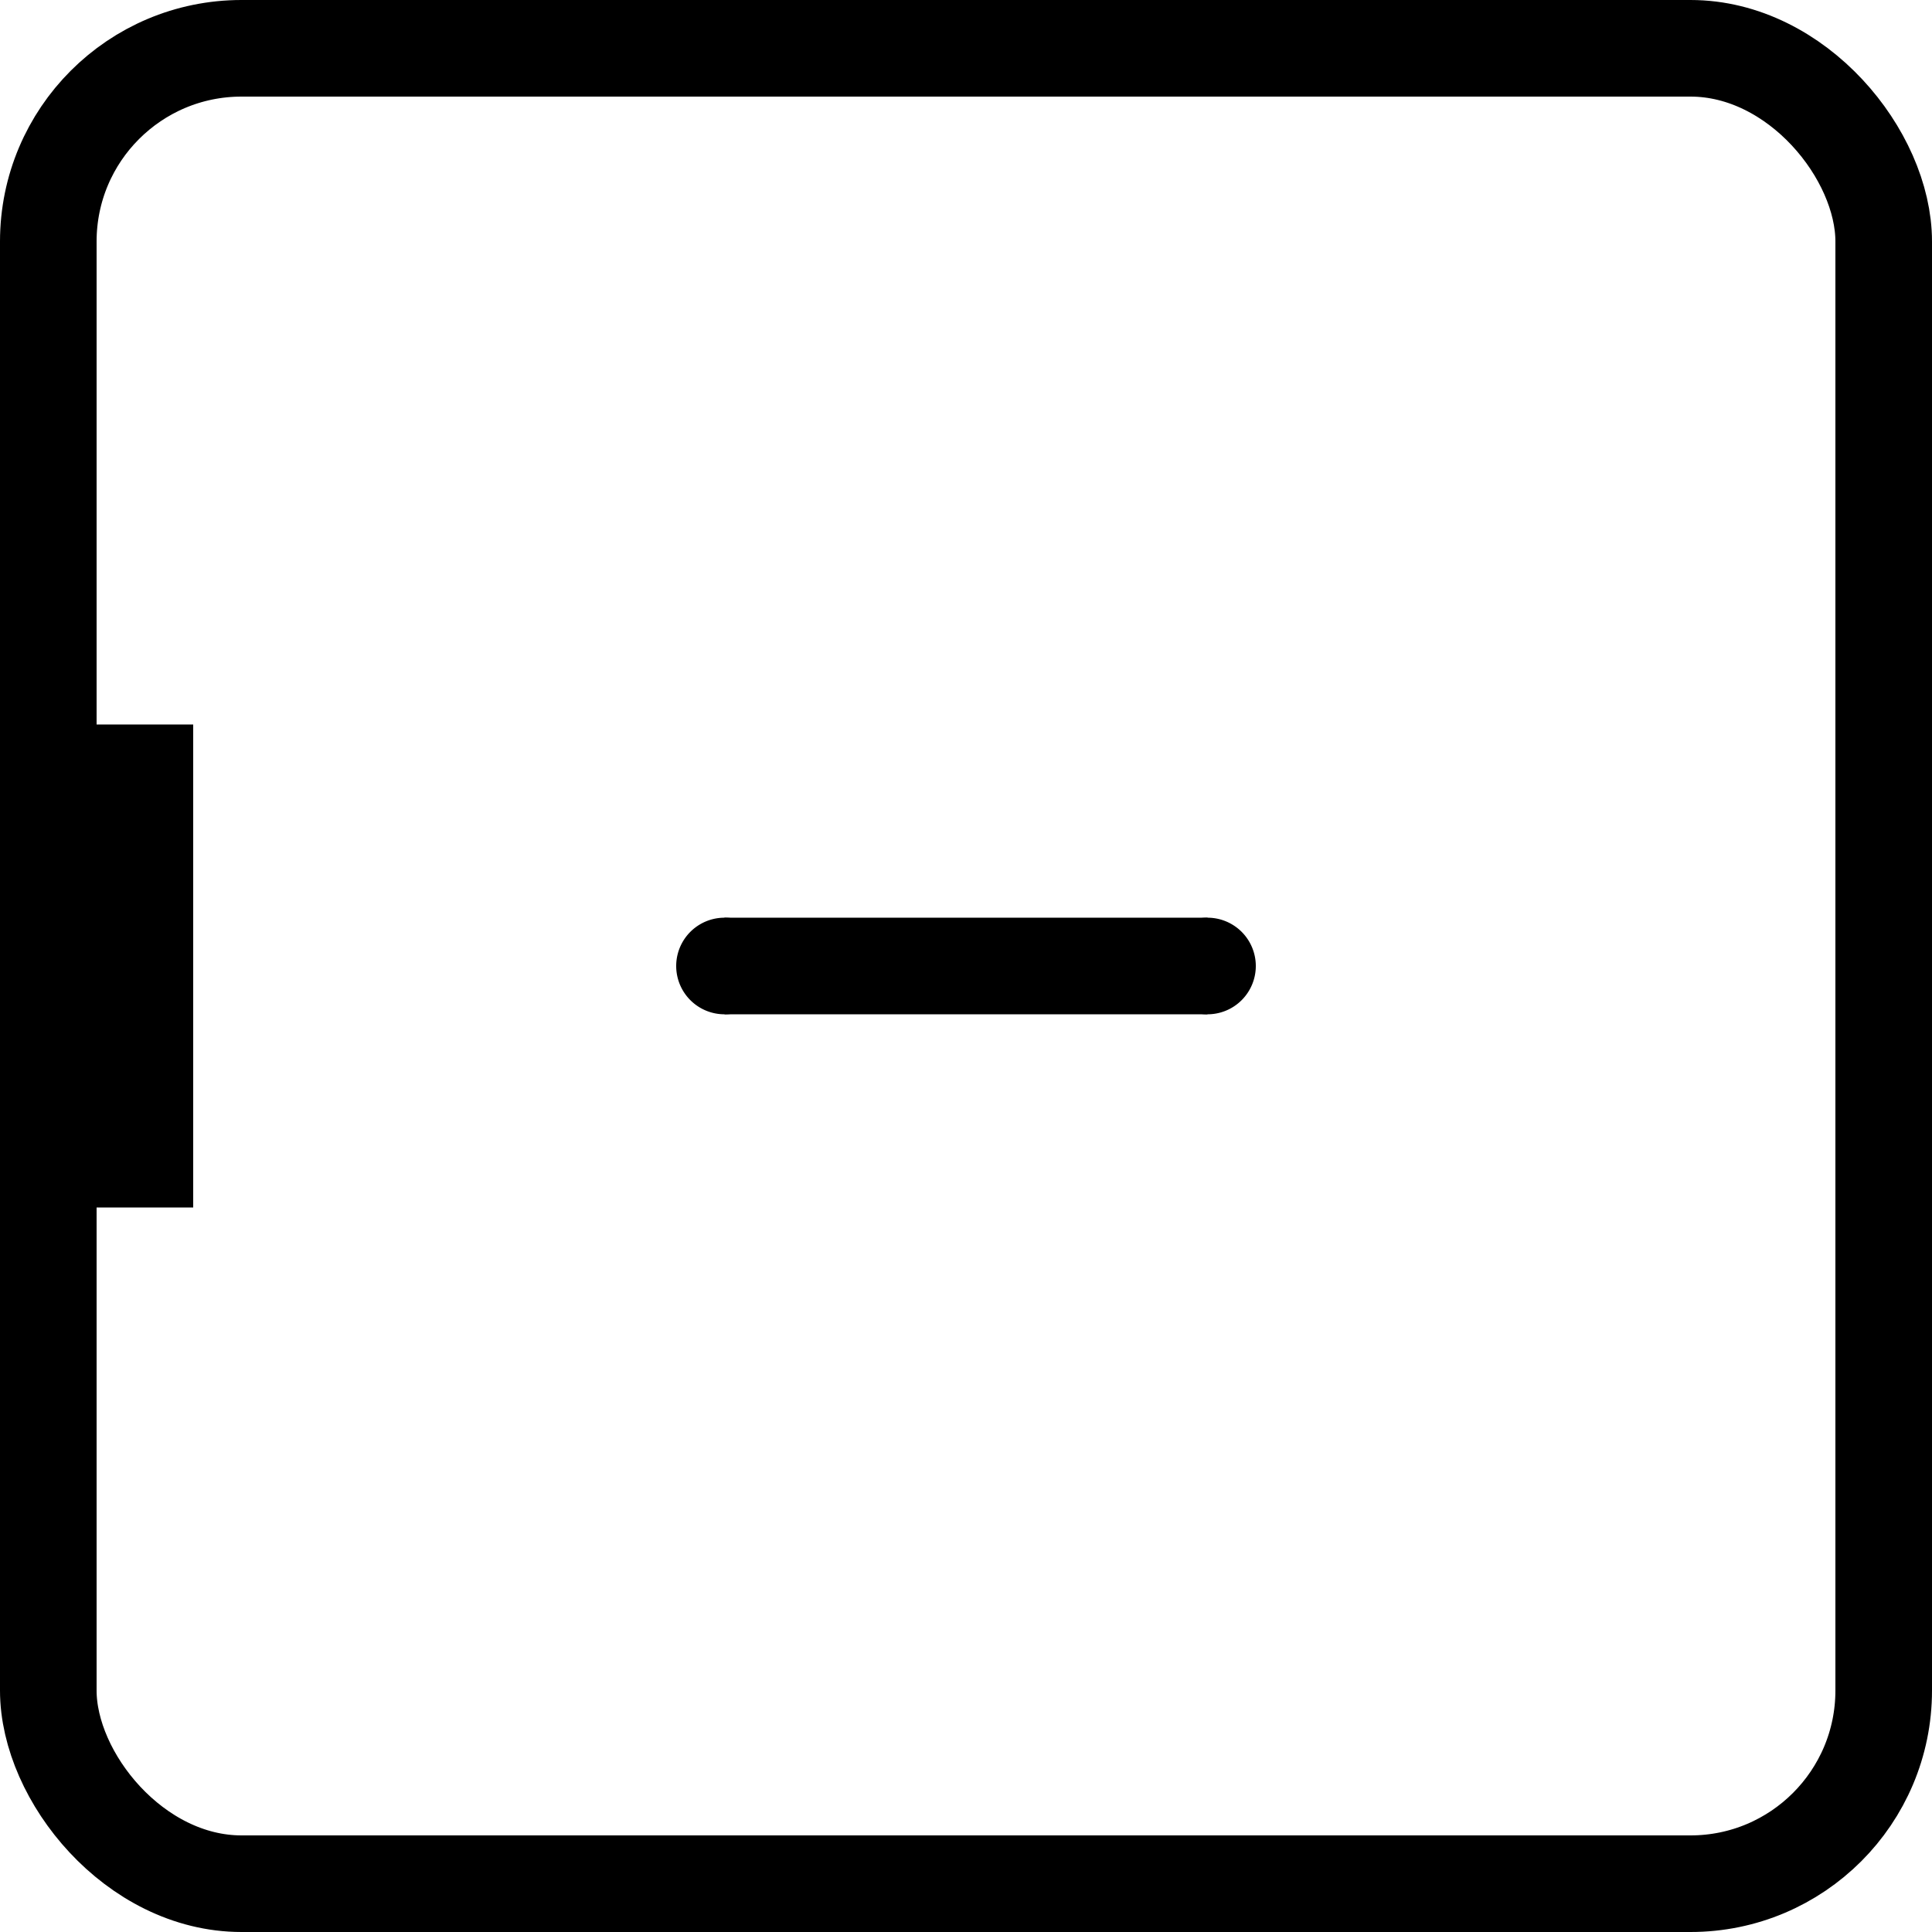 <svg xmlns="http://www.w3.org/2000/svg" width="40" height="40" fill="none"><rect width="38" height="38" x="1" y="1" stroke="#000" stroke-width="2" rx="4"/><path fill="#000" fill-rule="evenodd" d="M2 15h2v10H2V15ZM15 19h10v2H15v-2Z" clip-rule="evenodd"/><path fill="#000" d="M16 20a1 1 0 1 1-2 0 1 1 0 0 1 2 0ZM26 20a1 1 0 1 1-2 0 1 1 0 0 1 2 0Z"/></svg>